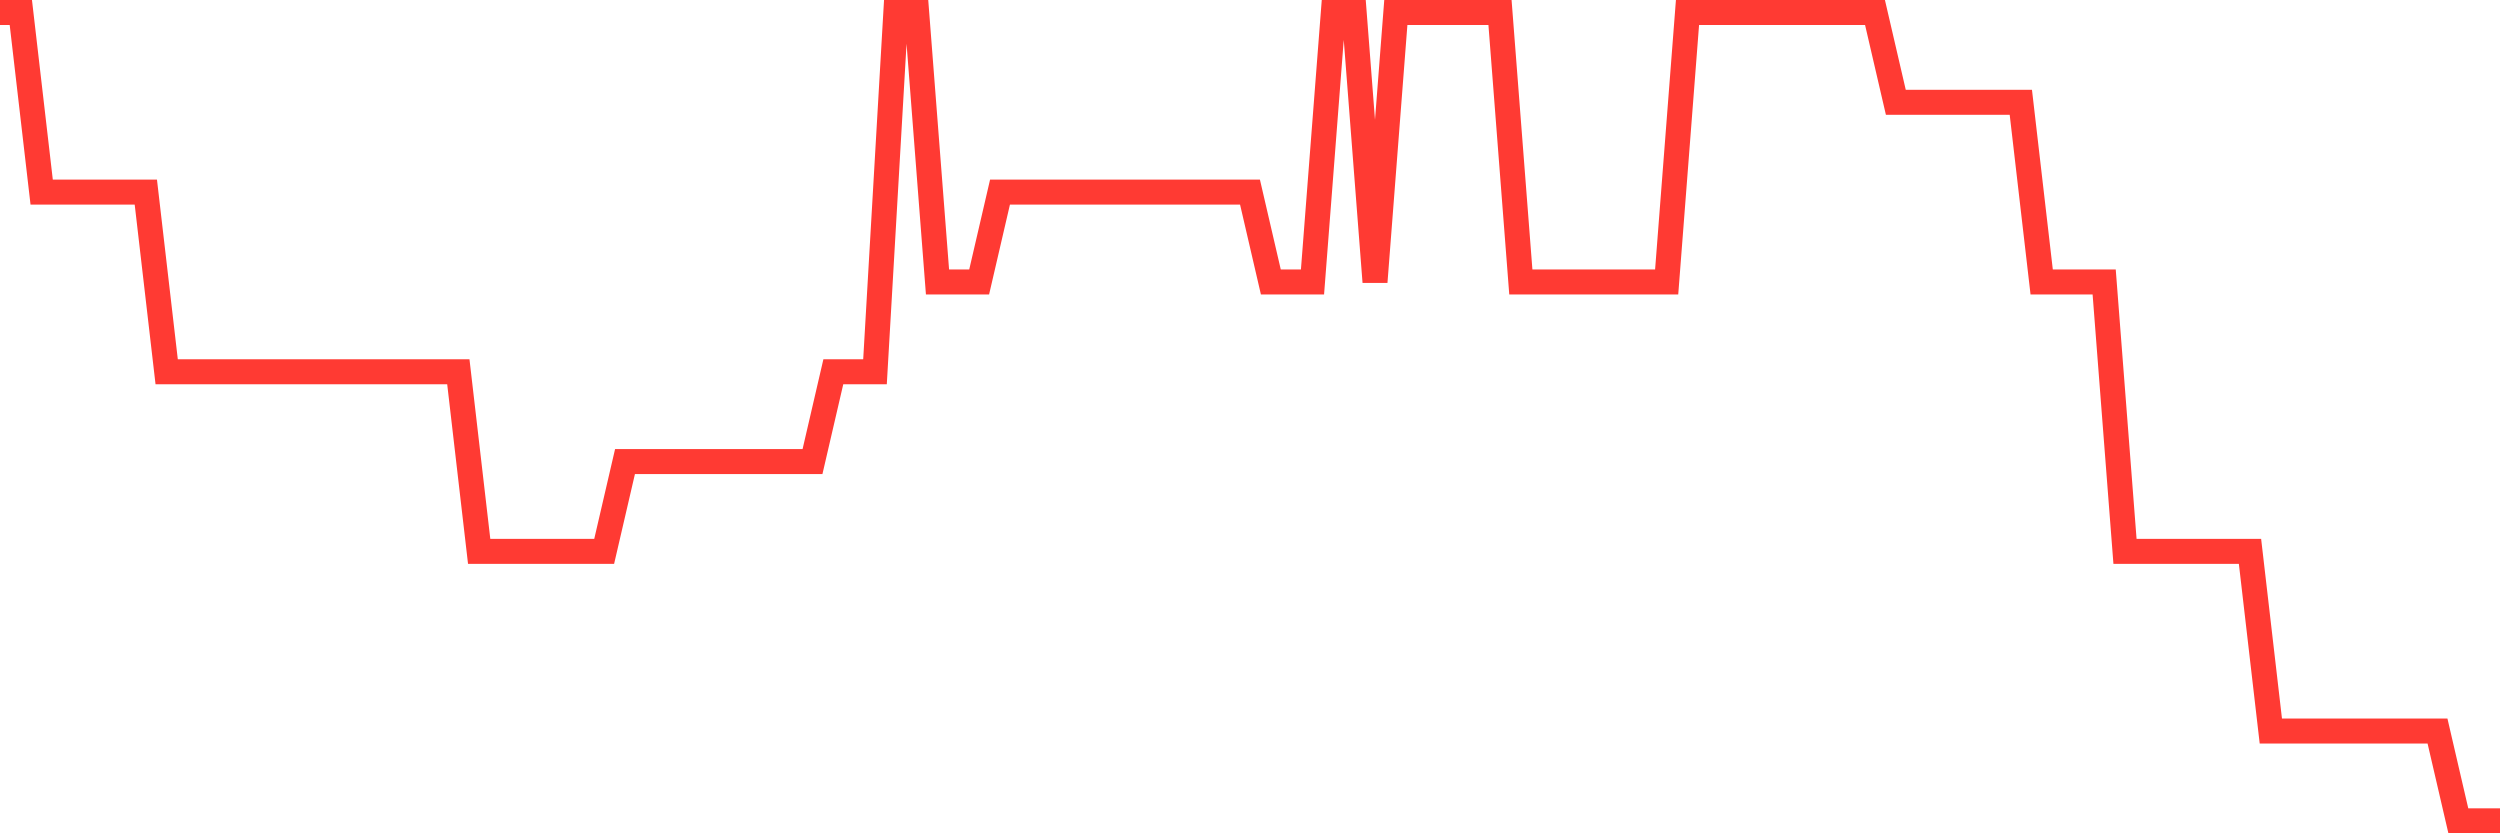 <svg
  xmlns="http://www.w3.org/2000/svg"
  xmlns:xlink="http://www.w3.org/1999/xlink"
  width="120"
  height="40"
  viewBox="0 0 120 40"
  preserveAspectRatio="none"
>
  <polyline
    points="0,0.6 1,0.6 2,9.222 3,9.222 4,9.222 5,9.222 6,9.222 7,9.222 8,17.844 9,17.844 10,17.844 11,17.844 12,17.844 13,17.844 14,17.844 15,17.844 16,17.844 17,17.844 18,17.844 19,17.844 20,17.844 21,17.844 22,17.844 23,26.467 24,26.467 25,26.467 26,26.467 27,26.467 28,26.467 29,26.467 30,22.156 31,22.156 32,22.156 33,22.156 34,22.156 35,22.156 36,22.156 37,22.156 38,22.156 39,22.156 40,17.844 41,17.844 42,17.844 43,0.6 44,0.6 45,13.533 46,13.533 47,13.533 48,9.222 49,9.222 50,9.222 51,9.222 52,9.222 53,9.222 54,9.222 55,9.222 56,9.222 57,9.222 58,9.222 59,9.222 60,9.222 61,13.533 62,13.533 63,13.533 64,0.6 65,0.6 66,13.533 67,0.6 68,0.6 69,0.6 70,0.6 71,0.6 72,0.6 73,13.533 74,13.533 75,13.533 76,13.533 77,13.533 78,13.533 79,13.533 80,13.533 81,0.6 82,0.6 83,0.6 84,0.6 85,0.6 86,0.6 87,0.6 88,0.6 89,0.6 90,0.6 91,4.911 92,4.911 93,4.911 94,4.911 95,4.911 96,4.911 97,4.911 98,13.533 99,13.533 100,13.533 101,13.533 102,26.467 103,26.467 104,26.467 105,26.467 106,26.467 107,26.467 108,26.467 109,35.089 110,35.089 111,35.089 112,35.089 113,35.089 114,35.089 115,35.089 116,35.089 117,35.089 118,39.4 119,39.4 120,39.4"
    fill="none"
    stroke="#ff3a33"
    stroke-width="1.2"
  >
  </polyline>
</svg>